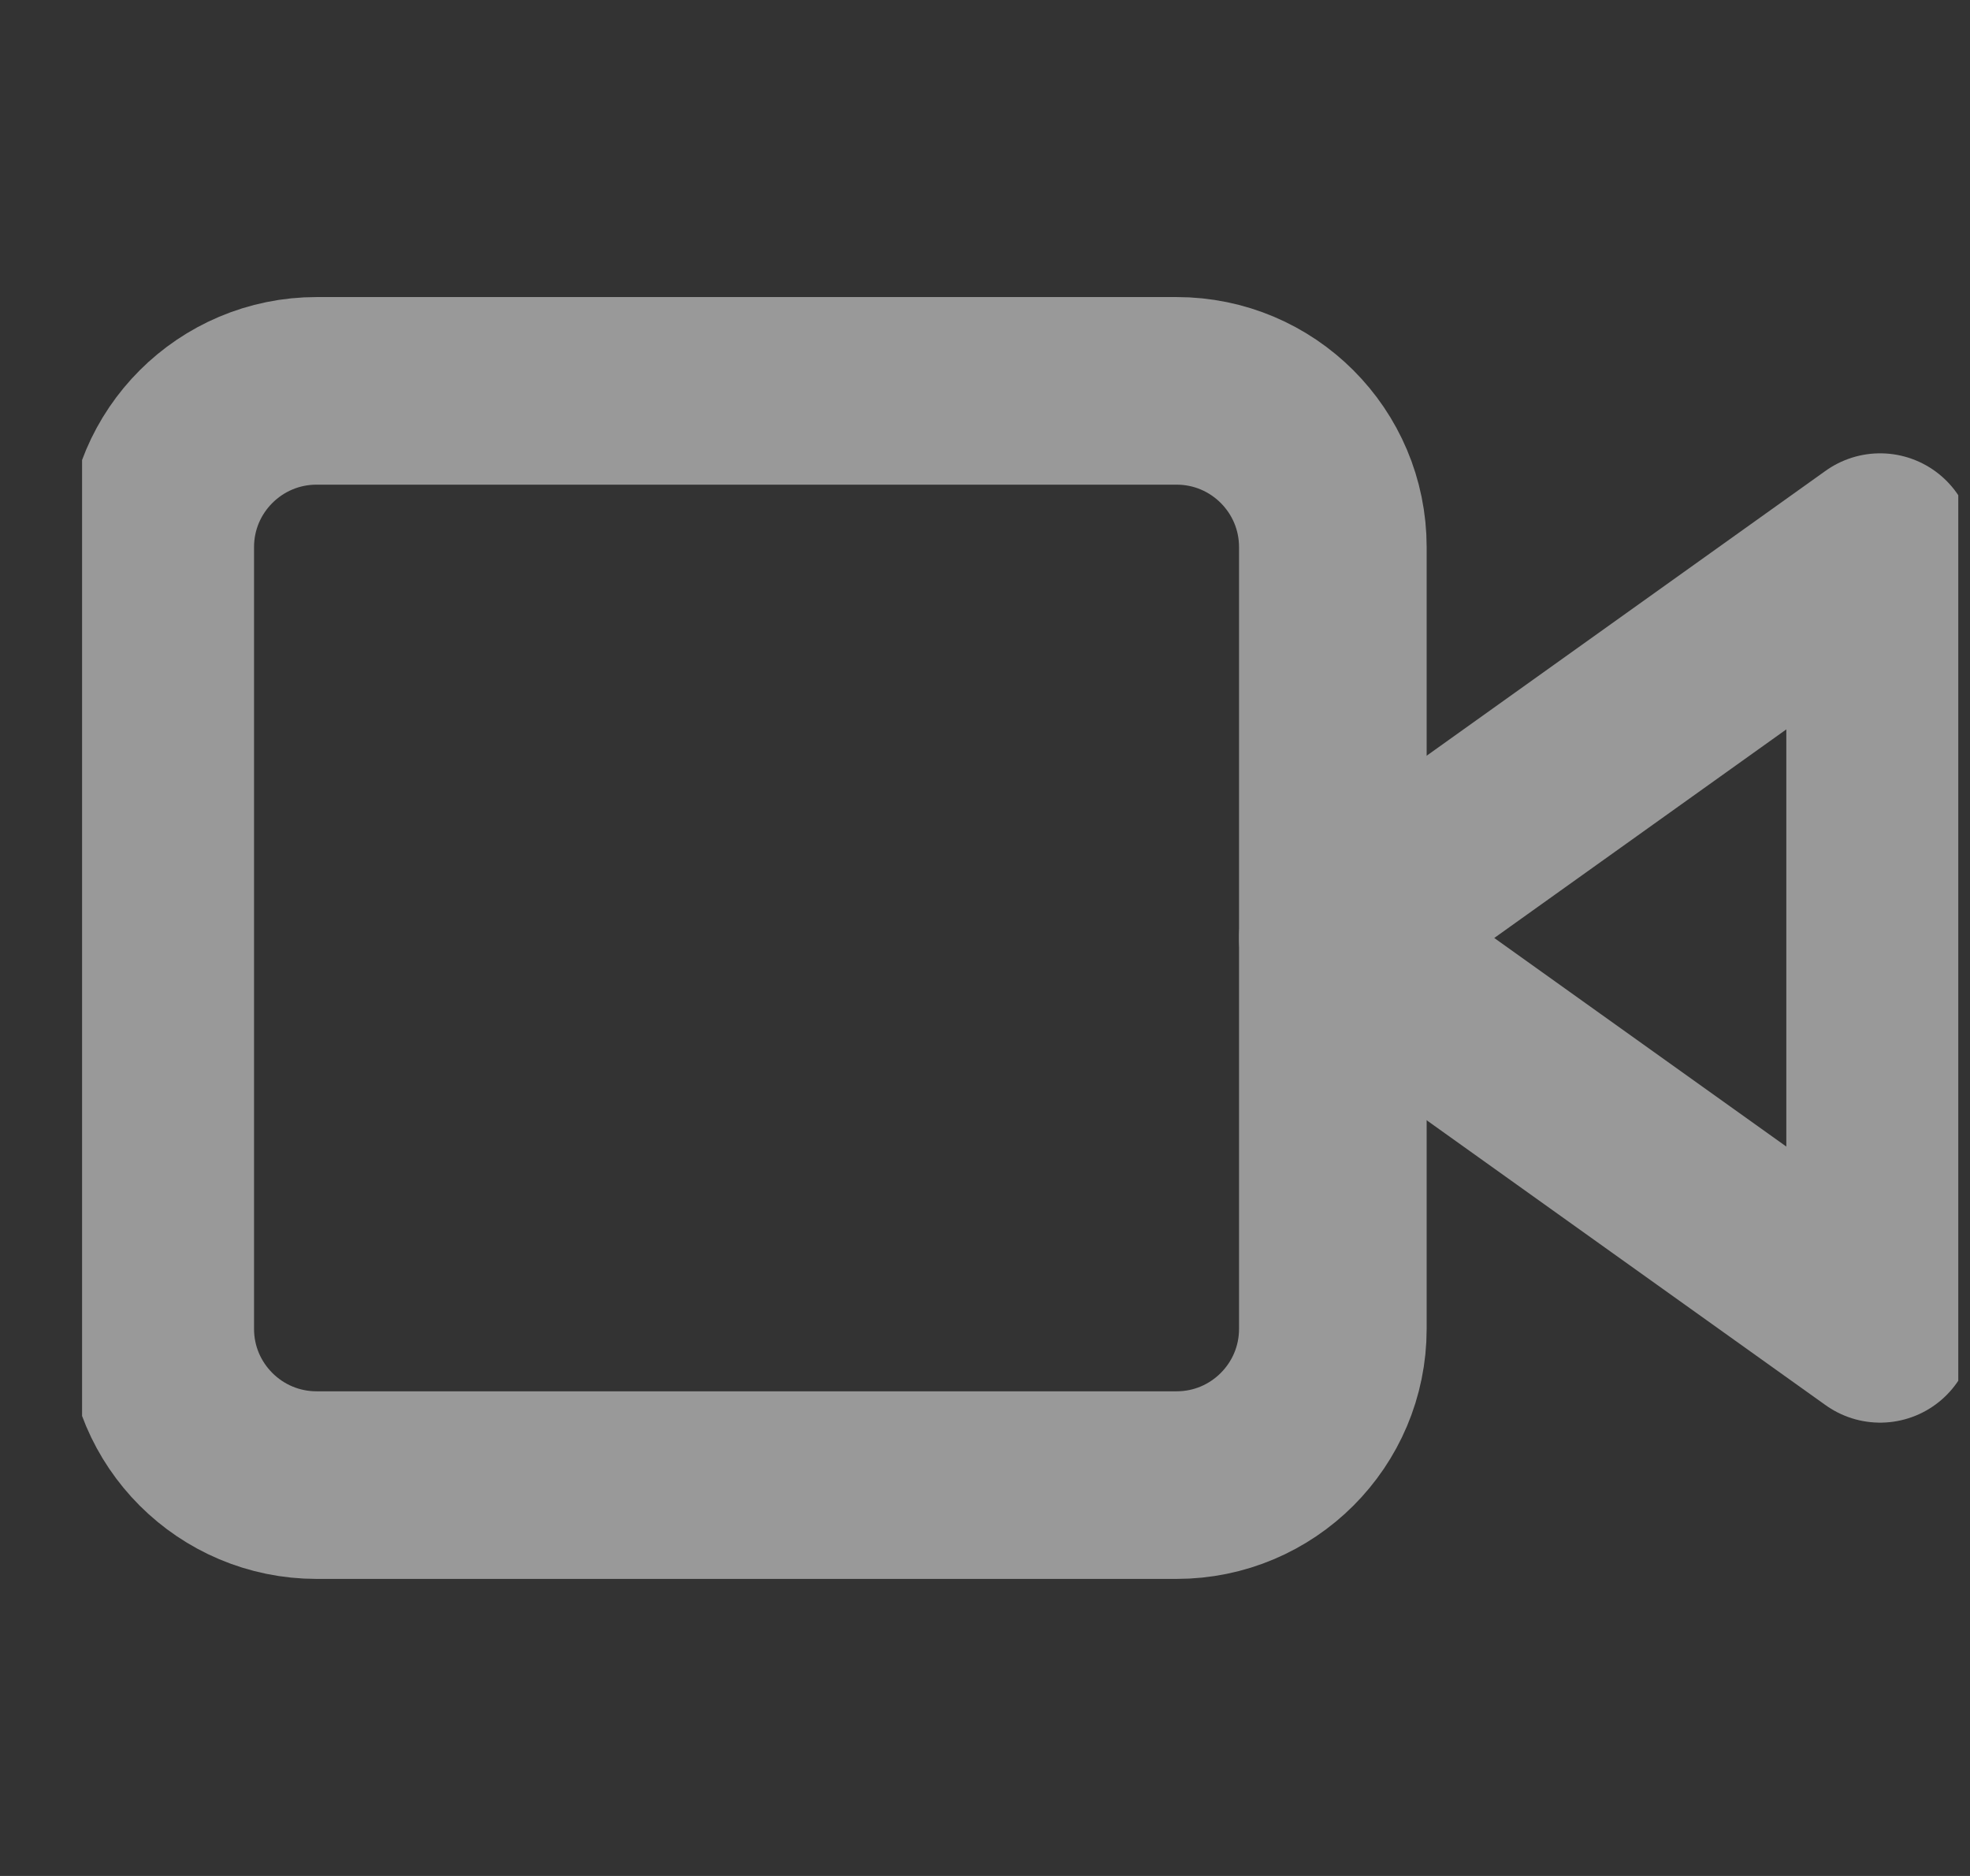 <svg width="21" height="20" viewBox="0 0 21 20" fill="none" xmlns="http://www.w3.org/2000/svg">
<rect x="0" y="0" width="21" height="20" fill="#333333" stroke="none"/>
<g opacity="0.5" clip-path="url(#clip0_1781_267)">
<path d="M20.042 5.833L14.208 10L20.042 14.167V5.833Z" stroke="white" stroke-width="2" stroke-linecap="round" stroke-linejoin="round"/>
<path d="M12.542 4.167H3.375C2.455 4.167 1.708 4.913 1.708 5.833V14.167C1.708 15.087 2.455 15.833 3.375 15.833H12.542C13.462 15.833 14.208 15.087 14.208 14.167V5.833C14.208 4.913 13.462 4.167 12.542 4.167Z" stroke="white" stroke-width="2" stroke-linecap="round" stroke-linejoin="round"/>
</g>
<defs>
<clipPath id="clip0_1781_267">
<rect width="20" height="20" fill="white" transform="translate(0.875)"/>
</clipPath>
</defs>
</svg>
